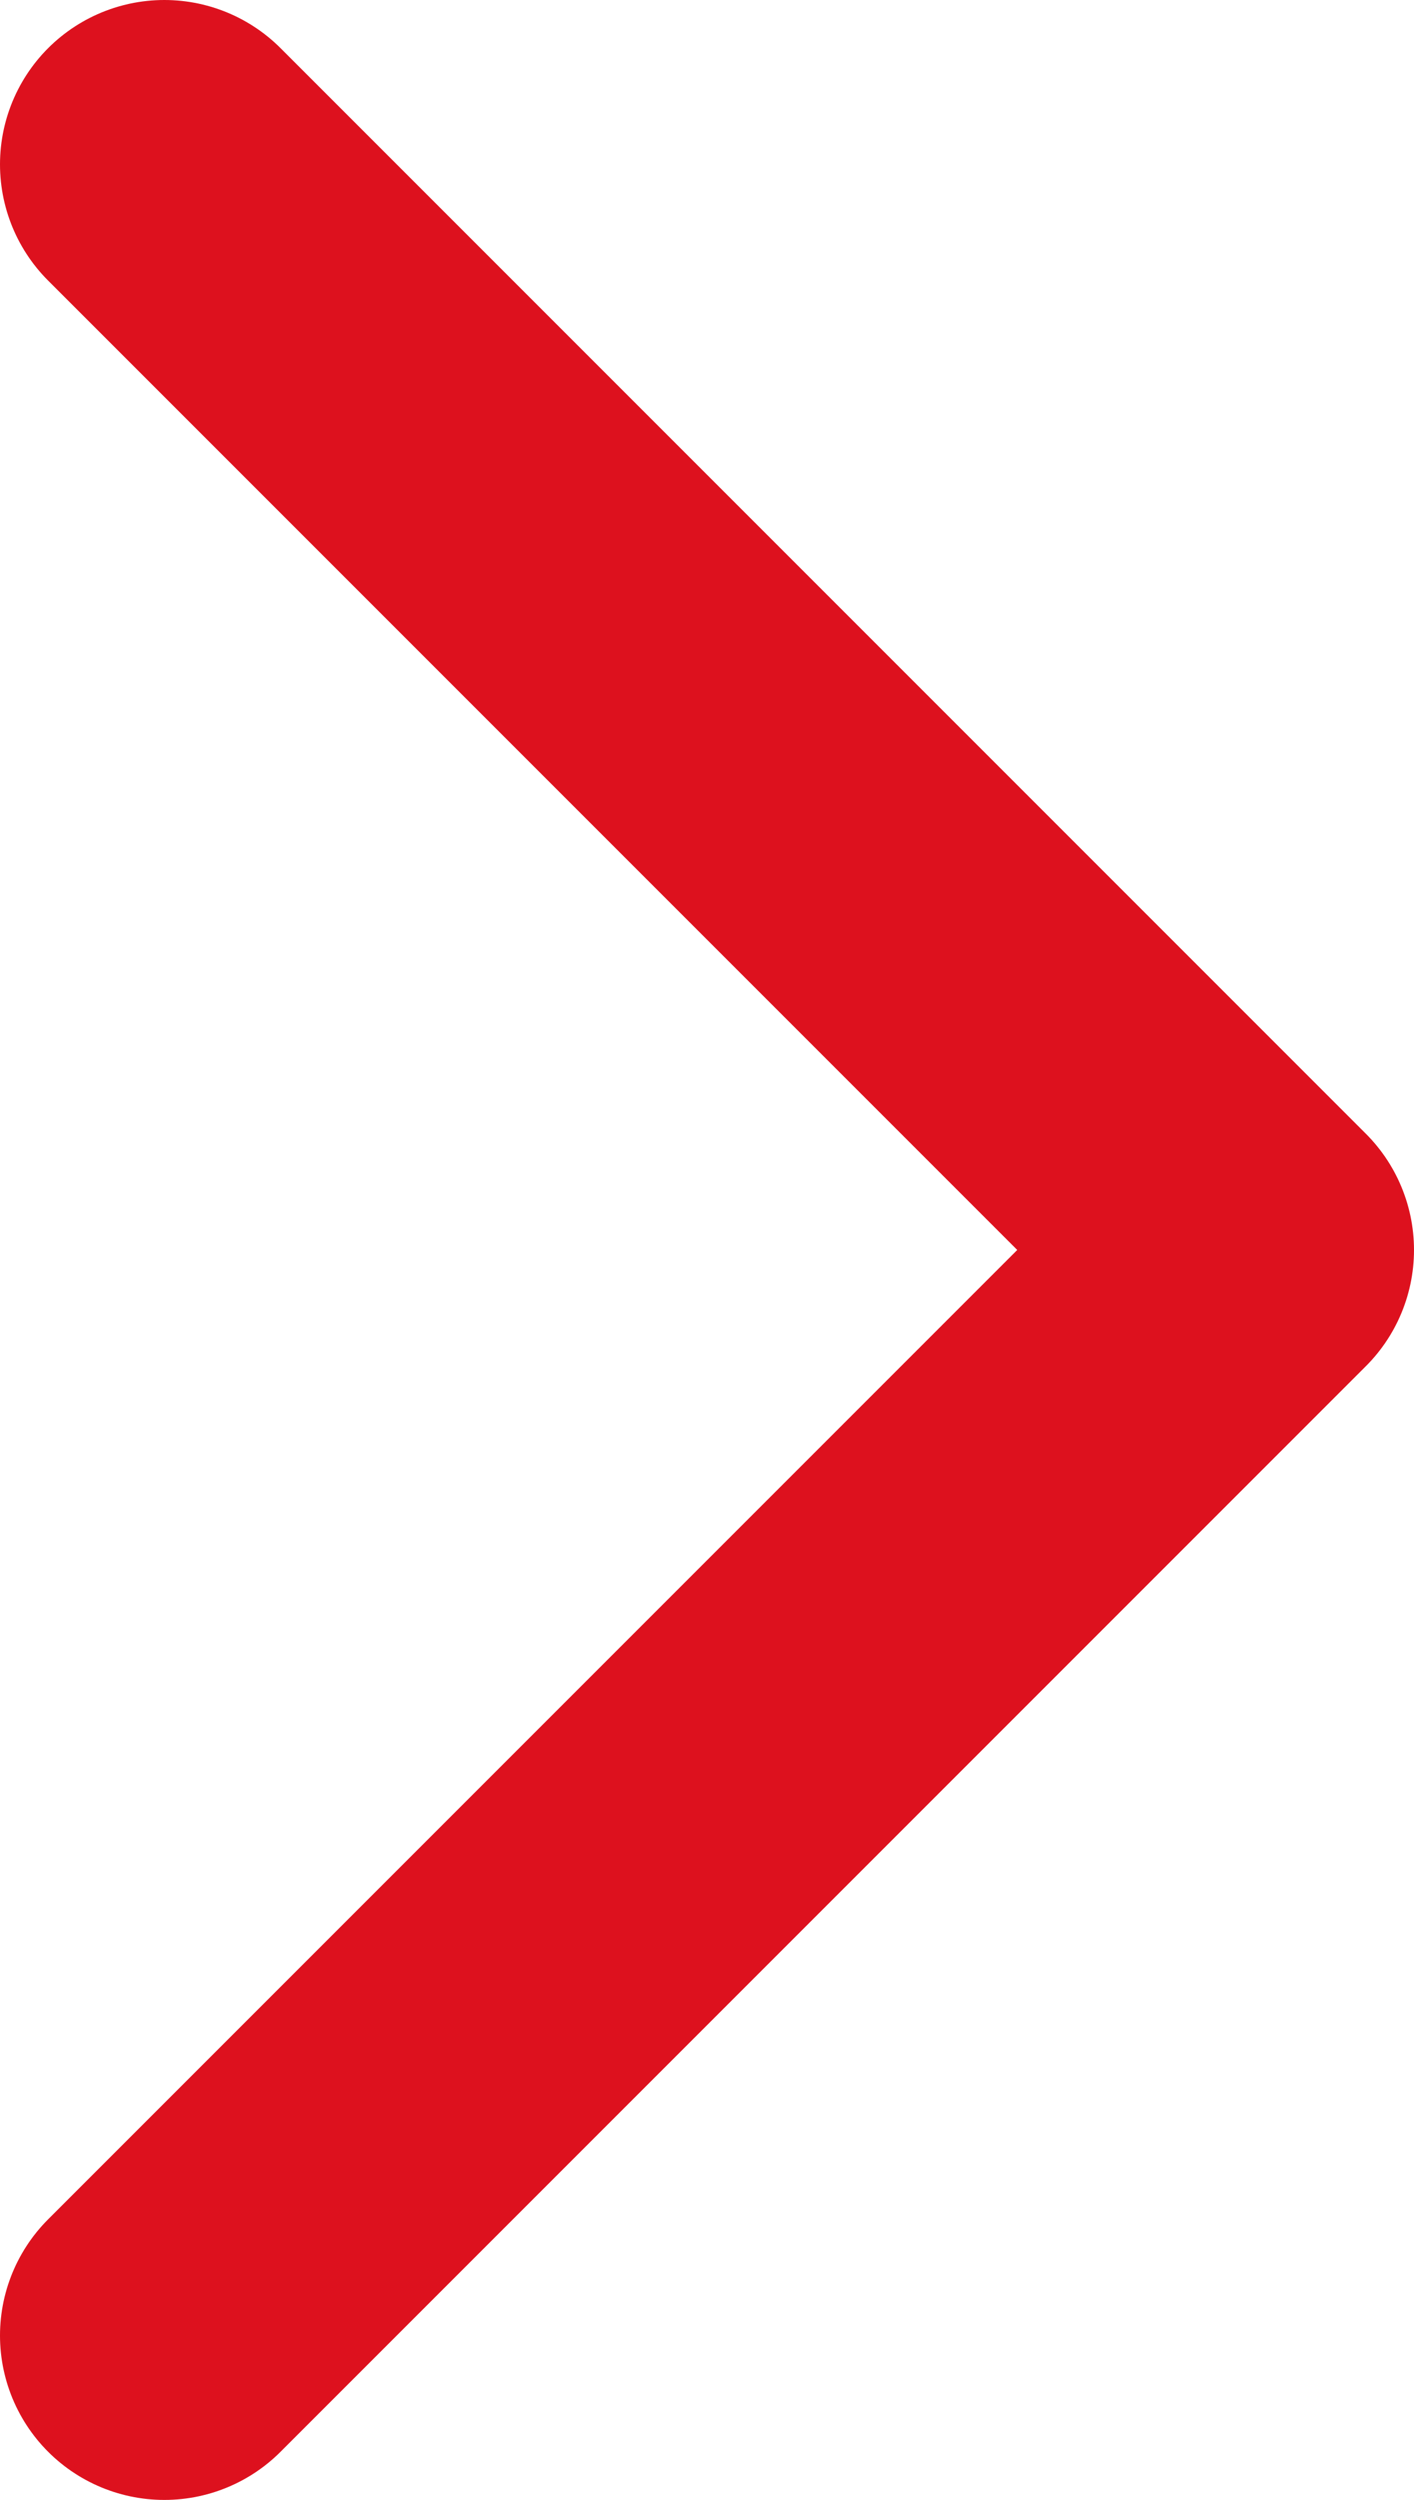 <?xml version="1.0" encoding="UTF-8"?> <svg xmlns="http://www.w3.org/2000/svg" id="Layer_2" data-name="Layer 2" viewBox="0 0 21.51 38.02"> <defs> <style>.cls-1{fill:none;stroke:#dd111e;stroke-linecap:round;stroke-linejoin:round;stroke-width:5px;fill-rule:evenodd;}</style> </defs> <polyline class="cls-1" points="2.5 2.5 19.01 19.01 2.5 35.52"></polyline> </svg> 